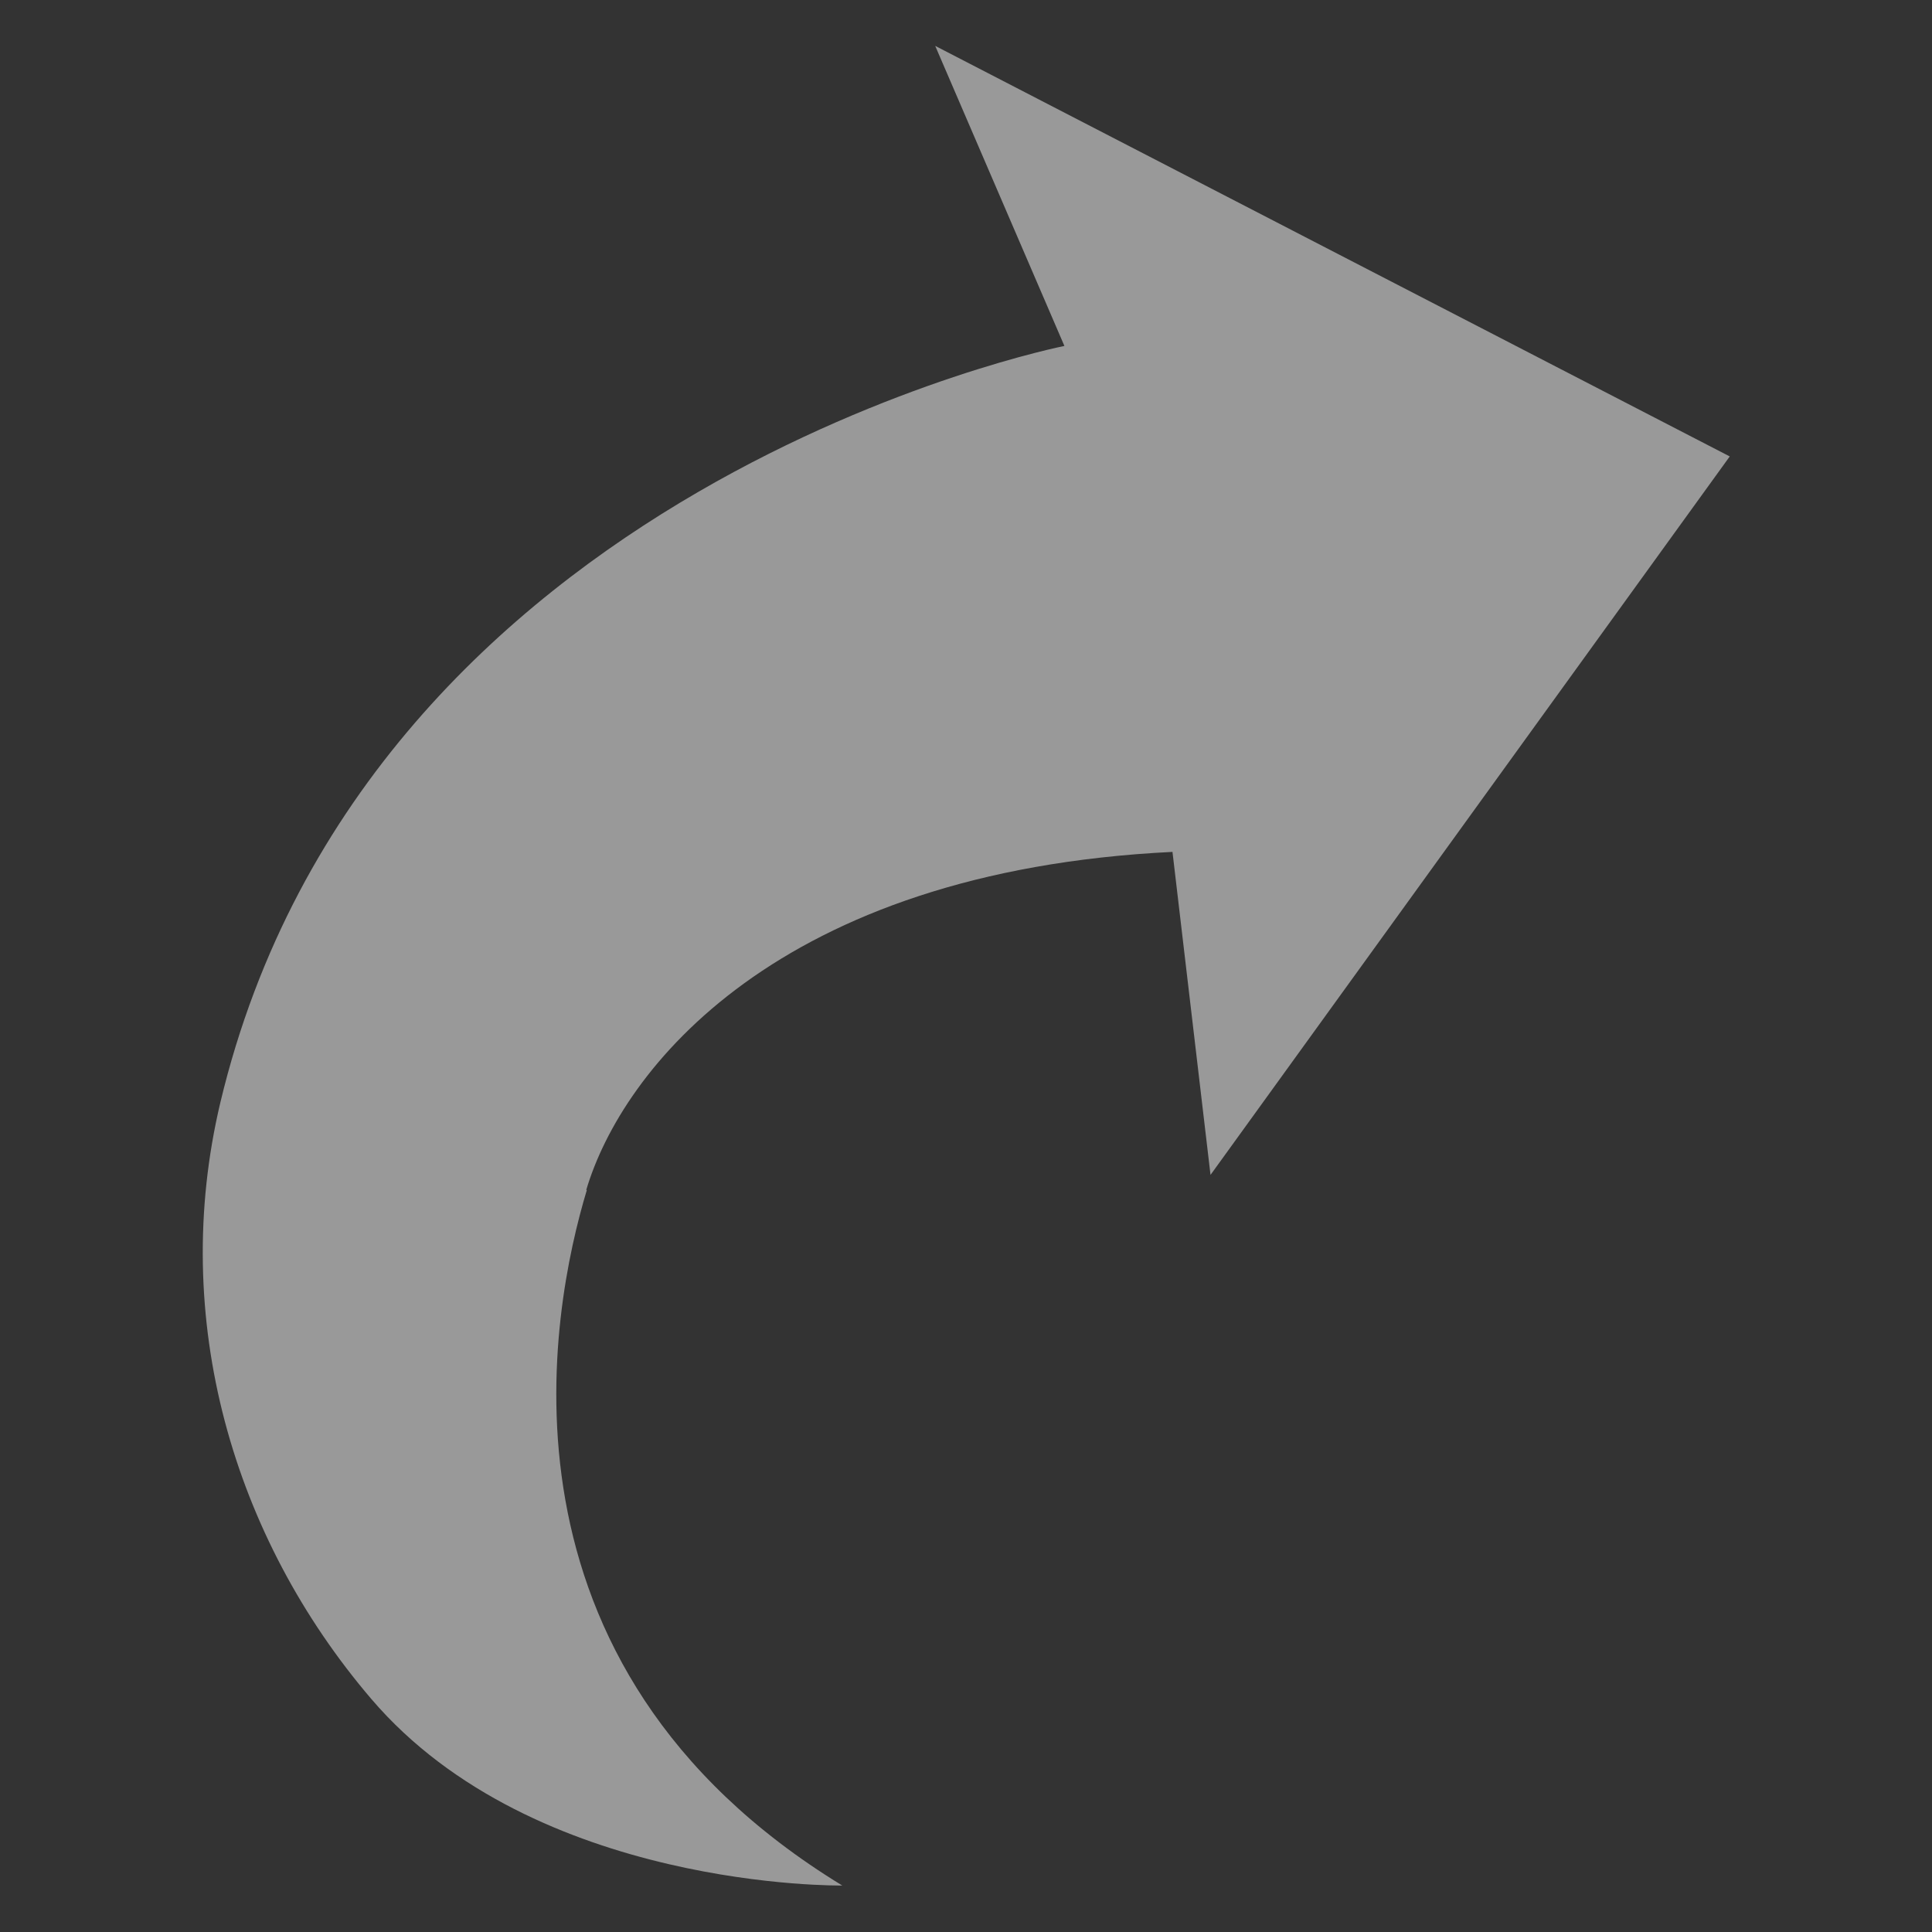 <?xml version="1.0" encoding="UTF-8"?><svg id="_レイヤー_2" xmlns="http://www.w3.org/2000/svg" width="32" height="32" viewBox="0 0 32 32"><rect x="0" y="0" width="32" height="32" fill="#333333" stroke="none"/><defs><style>.cls-1{fill:none;}.cls-2{fill:#fff;}.cls-3{opacity:.5;}</style></defs><g id="_メインコンテンツ"><rect class="cls-1" width="32" height="32"/><g class="cls-3"><path class="cls-2" d="M9.71,19.71c.59-1.99,3.16-5.28,9.71-5.6l.63,5.35,8.6-11.9L15.49.76l2.14,4.97s-11.53,2.28-13.98,12.53c-.85,3.58.21,7.2,2.5,9.88,2.71,3.17,7.8,3.09,7.8,3.09-5.99-3.66-4.83-9.53-4.23-11.52Z"/></g></g></svg>